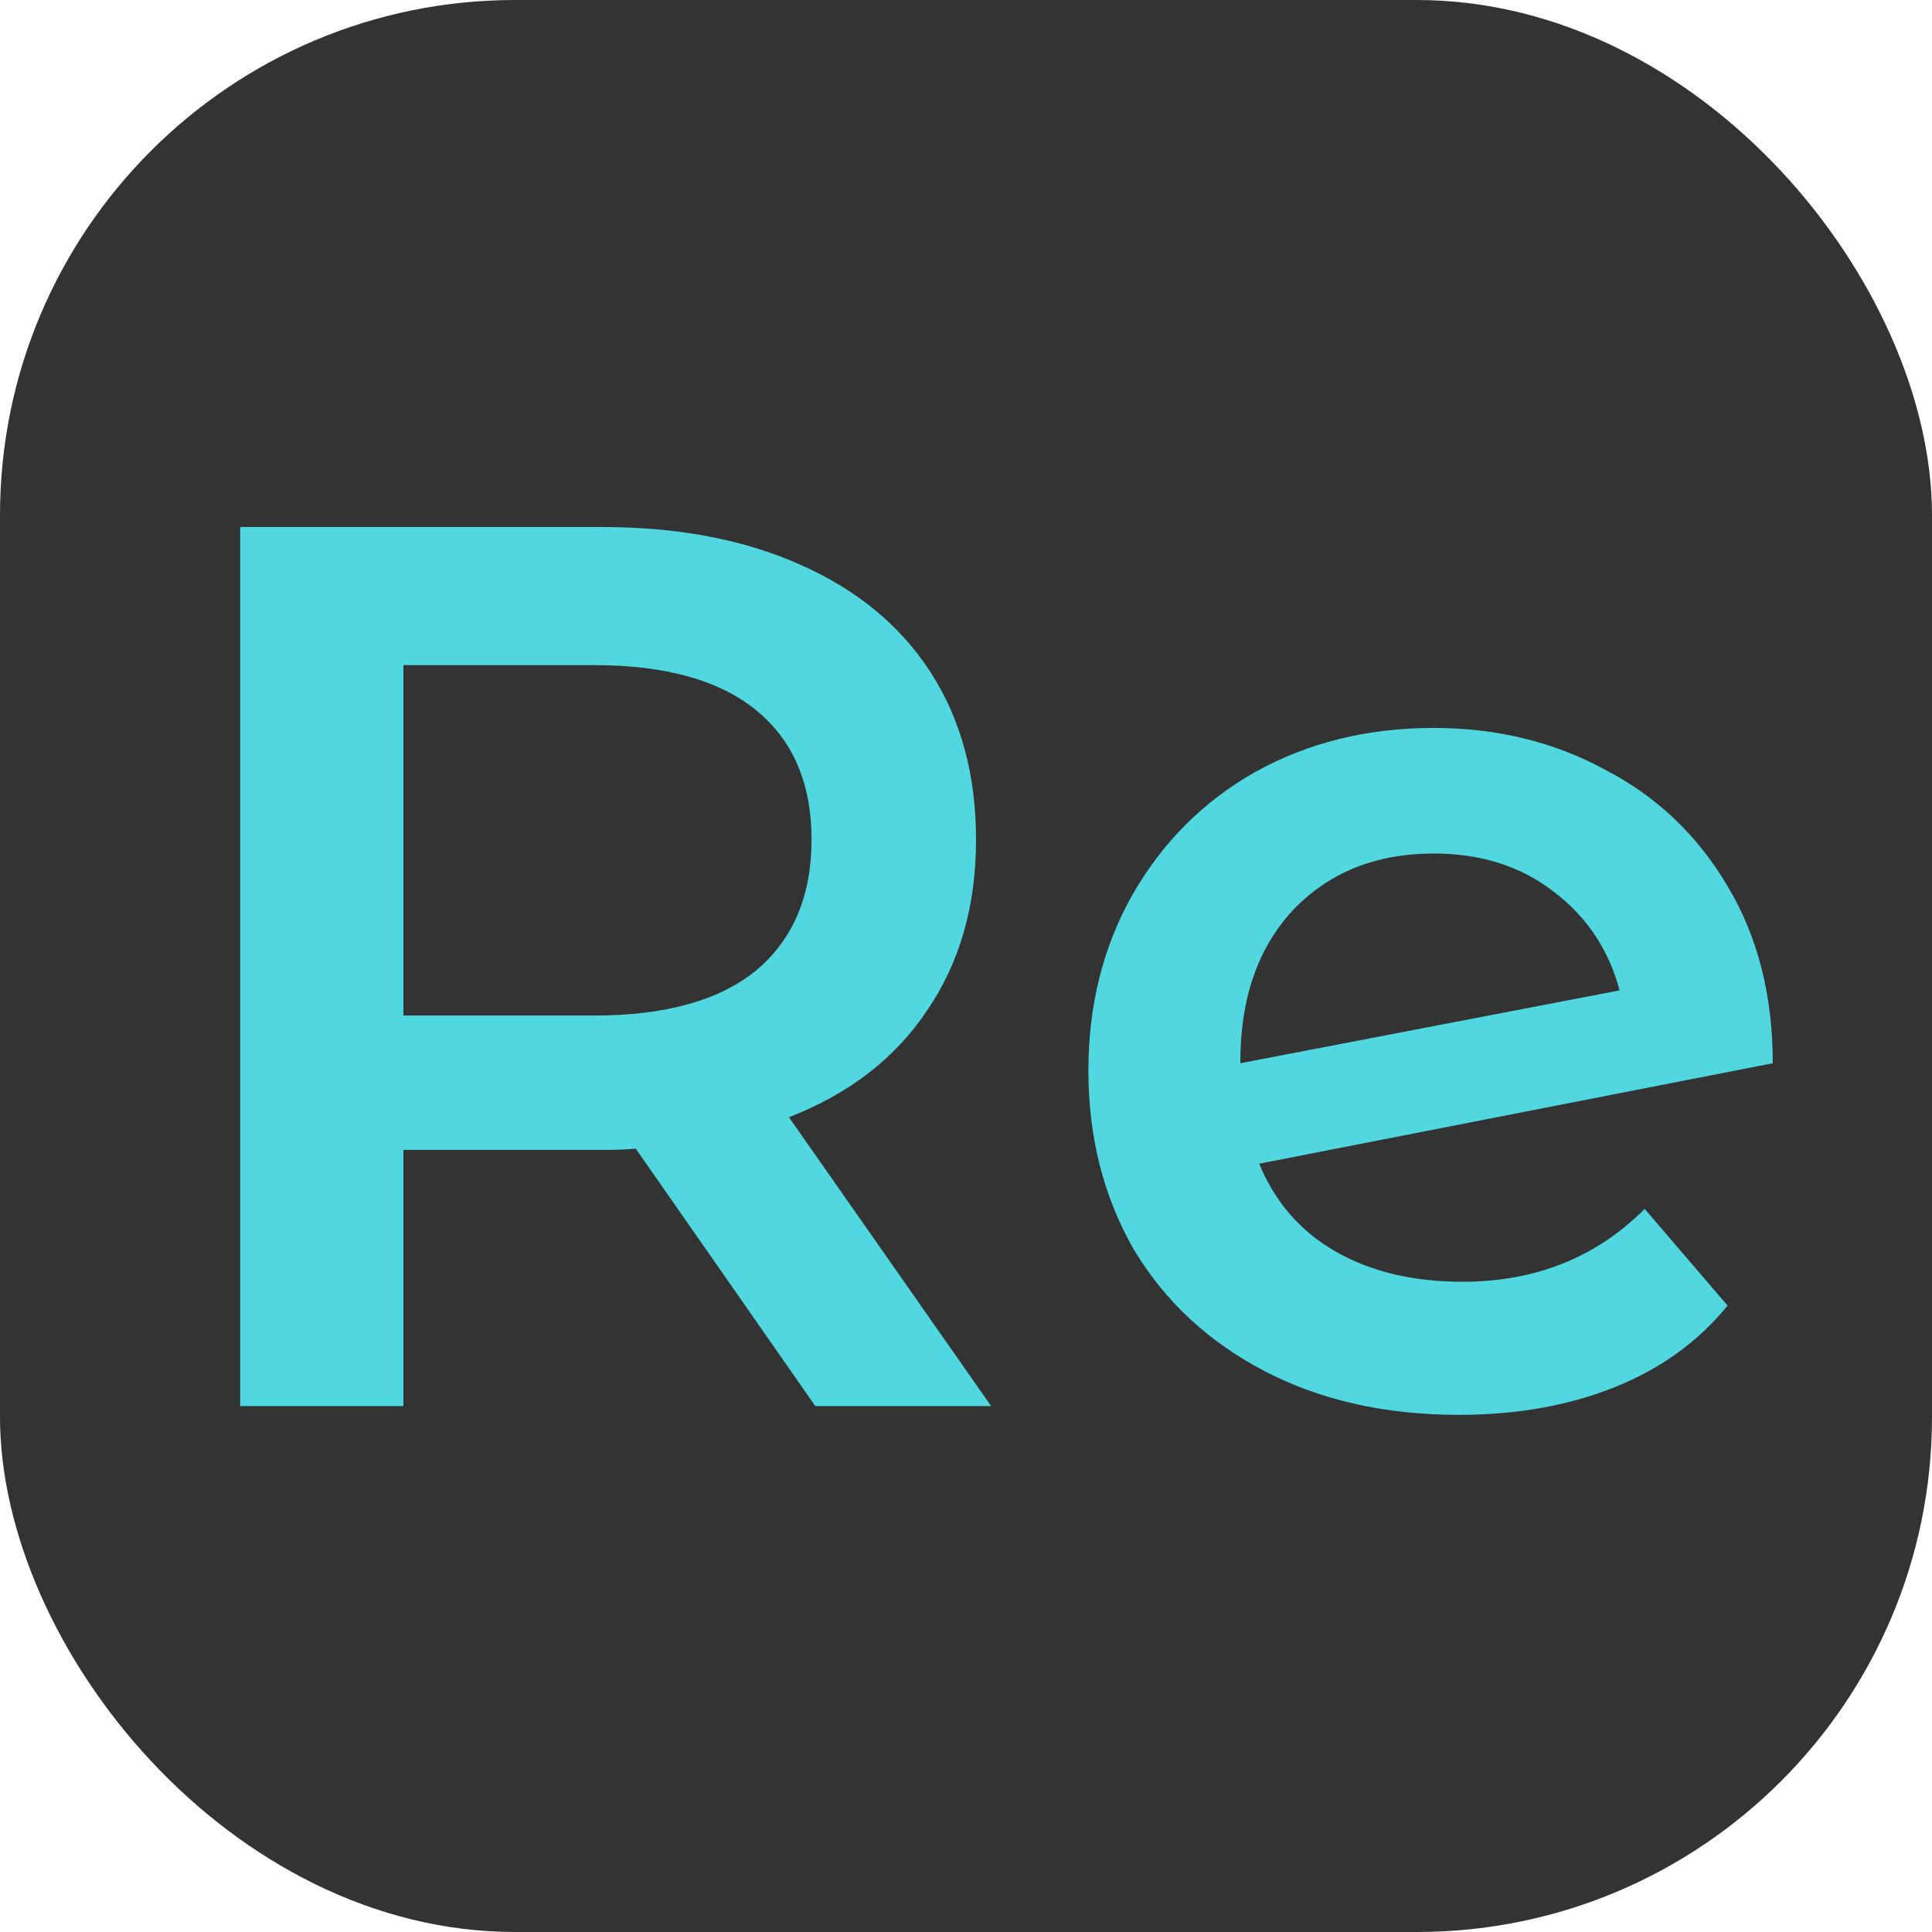 <?xml version="1.0" encoding="UTF-8"?> <svg xmlns="http://www.w3.org/2000/svg" width="180" height="180" viewBox="0 0 180 180" fill="none"> <rect width="180" height="180" rx="48" fill="#333333"></rect> <path d="M75.96 131L59.23 107.015C58.528 107.093 57.474 107.132 56.071 107.132H37.584V131H22.375V49.1H56.071C63.169 49.1 69.331 50.27 74.556 52.61C79.861 54.95 83.916 58.304 86.725 62.672C89.532 67.04 90.936 72.227 90.936 78.233C90.936 84.395 89.415 89.699 86.374 94.145C83.409 98.591 79.12 101.906 73.504 104.09L92.341 131H75.96ZM75.609 78.233C75.609 73.007 73.894 68.99 70.462 66.182C67.029 63.374 61.998 61.97 55.368 61.97H37.584V94.613H55.368C61.998 94.613 67.029 93.209 70.462 90.401C73.894 87.515 75.609 83.459 75.609 78.233ZM136.268 119.417C143.054 119.417 148.709 117.155 153.233 112.631L160.955 121.64C158.225 124.994 154.715 127.529 150.425 129.245C146.135 130.961 141.299 131.819 135.917 131.819C129.053 131.819 123.008 130.454 117.782 127.724C112.556 124.994 108.5 121.211 105.614 116.375C102.806 111.461 101.402 105.923 101.402 99.761C101.402 93.677 102.767 88.217 105.497 83.381C108.305 78.467 112.127 74.645 116.963 71.915C121.877 69.185 127.415 67.82 133.577 67.82C139.427 67.82 144.731 69.107 149.489 71.681C154.325 74.177 158.147 77.804 160.955 82.562C163.763 87.242 165.167 92.741 165.167 99.059L117.314 108.419C118.796 112.007 121.175 114.737 124.451 116.609C127.727 118.481 131.666 119.417 136.268 119.417ZM133.577 79.52C128.195 79.52 123.827 81.275 120.473 84.785C117.197 88.295 115.559 93.014 115.559 98.942V99.059L150.893 92.273C149.879 88.451 147.812 85.37 144.692 83.03C141.65 80.69 137.945 79.52 133.577 79.52Z" fill="#50D7DF"></path> </svg> 
